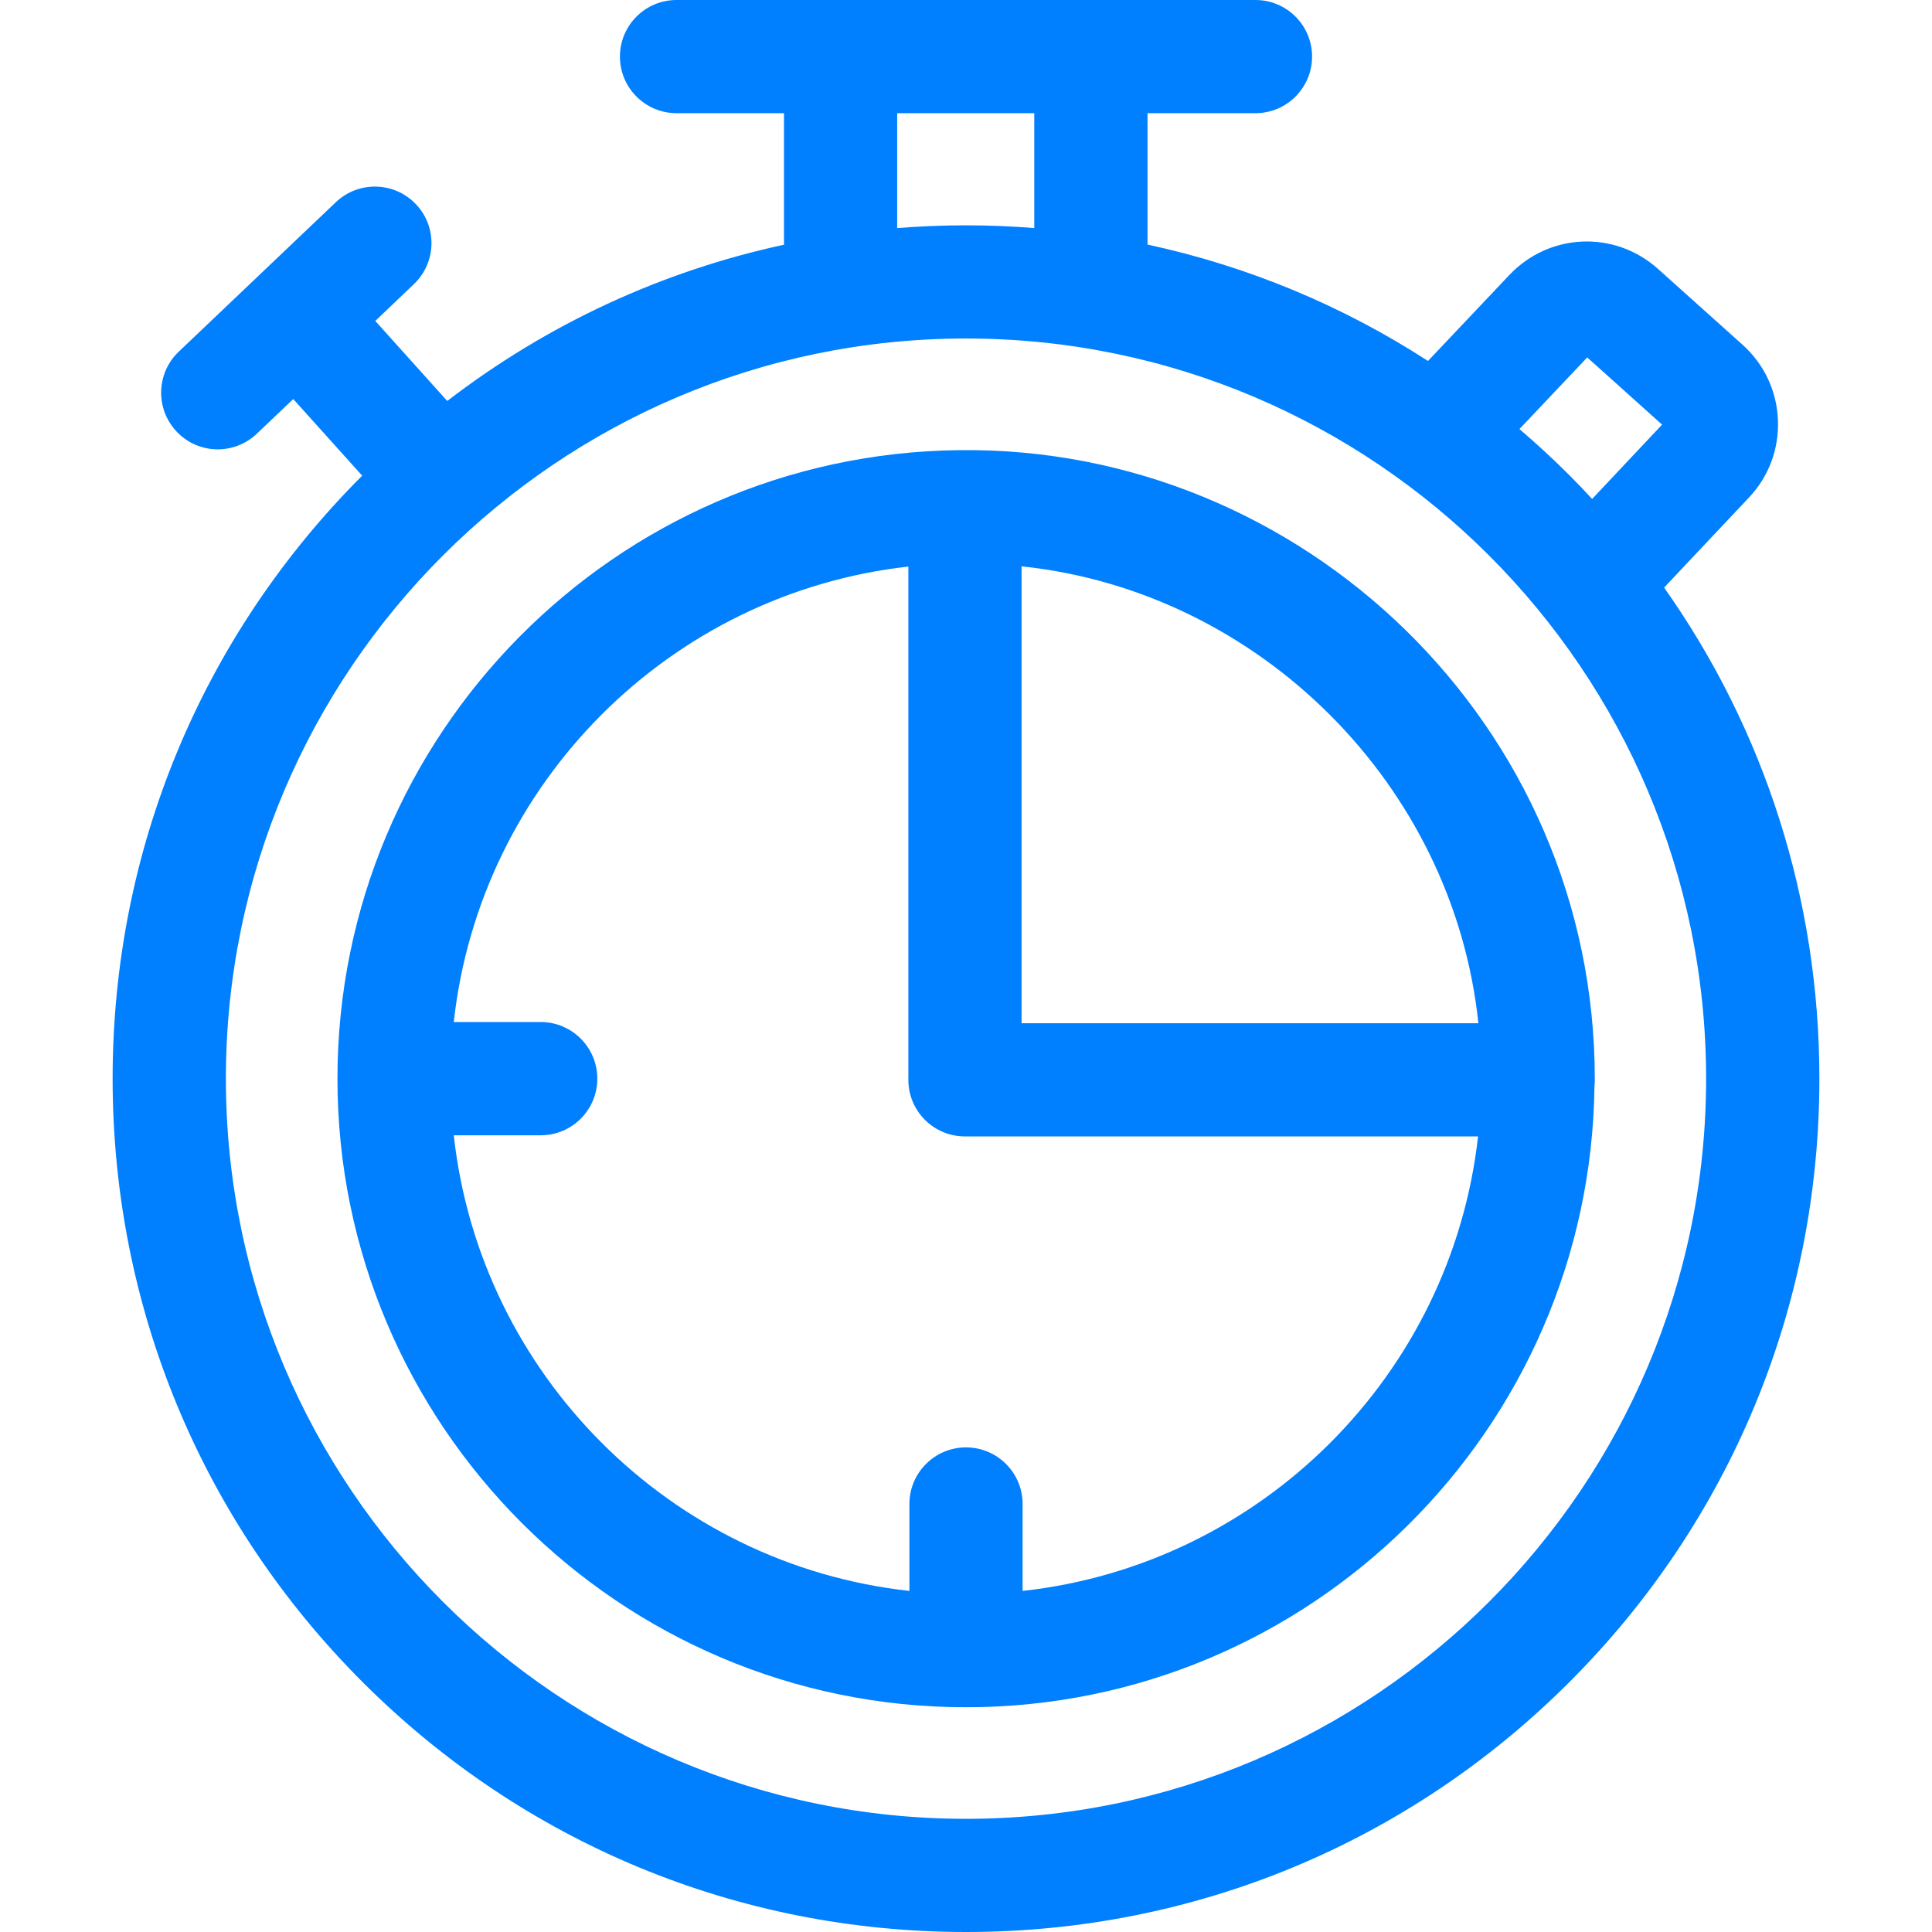 <svg width="24" height="24" viewBox="0 0 24 24" fill="none" xmlns="http://www.w3.org/2000/svg">
<path d="M20.672 7.299L21.727 6.18C21.974 5.917 22.101 5.575 22.086 5.215C22.071 4.855 21.915 4.524 21.647 4.283L20.598 3.342C20.059 2.858 19.247 2.891 18.749 3.417L17.739 4.484C16.673 3.794 15.496 3.306 14.255 3.038V1.406H15.596C15.984 1.406 16.299 1.091 16.299 0.703C16.299 0.315 15.984 0 15.596 0H8.404C8.016 0 7.701 0.315 7.701 0.703C7.701 1.091 8.016 1.406 8.404 1.406H9.739V3.04C8.22 3.368 6.797 4.027 5.556 4.981L4.662 3.987L5.141 3.53C5.423 3.262 5.434 2.817 5.166 2.536C4.898 2.255 4.453 2.244 4.172 2.512L3.212 3.425C3.212 3.425 3.211 3.426 3.211 3.426C3.21 3.427 3.208 3.429 3.207 3.43L2.22 4.369C1.939 4.637 1.928 5.082 2.196 5.363C2.334 5.509 2.52 5.582 2.705 5.582C2.879 5.582 3.054 5.517 3.19 5.388L3.643 4.957L4.499 5.909C2.5 7.91 1.399 10.57 1.399 13.399C1.399 16.231 2.502 18.893 4.504 20.895C6.506 22.897 9.168 24 12 24C14.832 24 17.494 22.897 19.496 20.895C21.498 18.893 22.601 16.231 22.601 13.399C22.601 11.184 21.925 9.072 20.672 7.299ZM19.717 4.44L20.647 5.275L19.778 6.198C19.686 6.098 19.592 6 19.496 5.904C19.295 5.703 19.088 5.512 18.875 5.33L19.717 4.44ZM11.145 1.406H12.848V2.833C12.568 2.811 12.285 2.799 12 2.799C11.713 2.799 11.428 2.811 11.145 2.833V1.406ZM12 22.594C6.93 22.594 2.806 18.469 2.806 13.399C2.806 8.33 6.93 4.205 12 4.205C17.07 4.205 21.194 8.33 21.194 13.399C21.194 18.469 17.07 22.594 12 22.594Z" fill="#007FFF"/>
<path d="M19.811 13.414C19.818 9.004 16.174 5.538 11.914 5.592C7.648 5.639 4.192 9.123 4.192 13.4C4.192 17.705 7.695 21.208 12 21.208C16.275 21.208 19.758 17.754 19.807 13.49C19.81 13.465 19.811 13.44 19.811 13.414ZM12.69 7.035C15.652 7.347 18.056 9.756 18.365 12.711H12.69V7.035ZM12.703 19.763V18.683C12.703 18.295 12.388 17.98 12 17.98C11.612 17.98 11.297 18.295 11.297 18.683V19.763C8.327 19.437 5.963 17.072 5.637 14.103H6.717C7.105 14.103 7.42 13.788 7.42 13.4C7.42 13.011 7.105 12.696 6.717 12.696H5.637C5.962 9.731 8.321 7.369 11.284 7.038V13.414C11.284 13.803 11.599 14.117 11.987 14.117H18.361C18.029 17.08 15.668 19.437 12.703 19.763Z" fill="#007FFF"/>
</svg>
